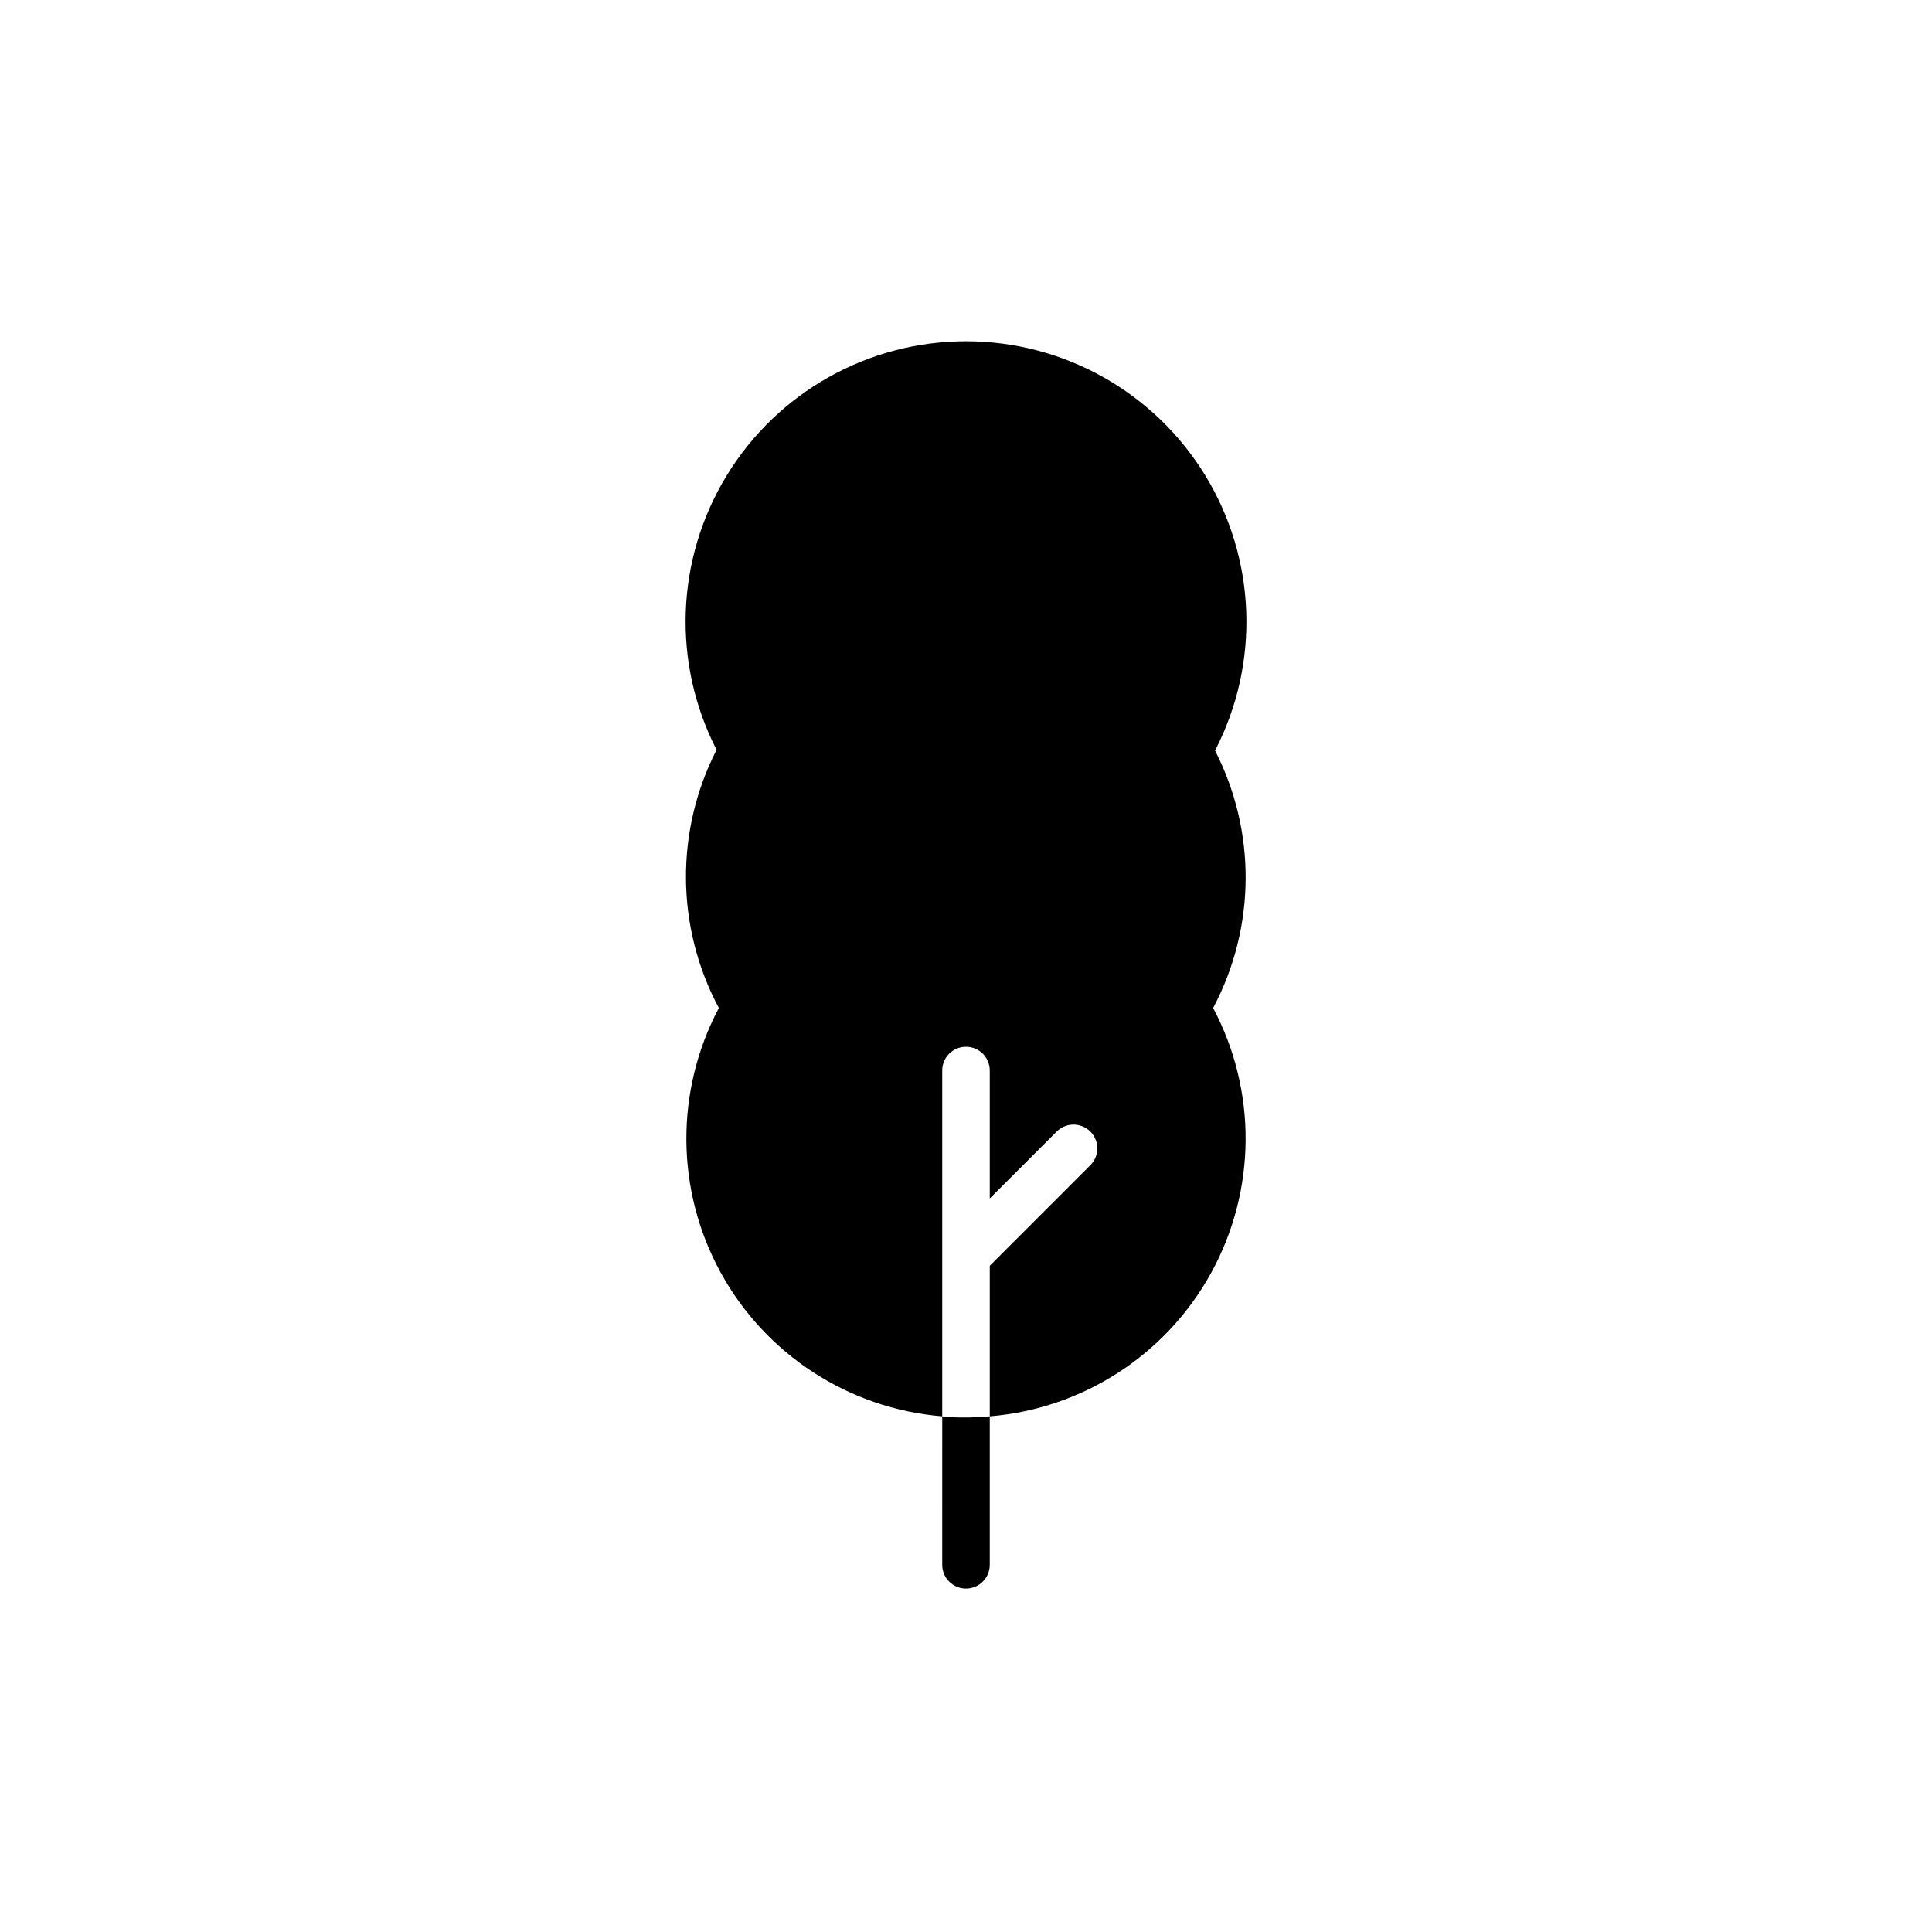 <?xml version="1.0" encoding="UTF-8"?>
<!-- Uploaded to: SVG Repo, www.svgrepo.com, Generator: SVG Repo Mixer Tools -->
<svg fill="#000000" width="800px" height="800px" version="1.1" viewBox="144 144 512 512" xmlns="http://www.w3.org/2000/svg">
 <g>
  <path d="m466.1 342.71c11.836-23.035 10.82-50.574-2.672-72.68-13.496-22.105-37.527-35.59-63.426-35.59-25.902 0-49.934 13.484-63.426 35.59-13.496 22.105-14.512 49.645-2.676 72.68-11.027 21.527-10.801 47.09 0.605 68.418-11.637 21.941-11.469 48.262 0.449 70.055 11.922 21.789 33.996 36.129 58.746 38.164v-91.645c0-3.477 2.82-6.297 6.301-6.297 3.477 0 6.297 2.82 6.297 6.297v33.906l17.734-17.734c2.461-2.461 6.453-2.461 8.918 0 2.461 2.465 2.461 6.457 0 8.918l-26.652 26.652v39.902c24.754-2.035 46.828-16.375 58.746-38.164 11.918-21.793 12.09-48.113 0.449-70.055 11.344-21.359 11.496-46.926 0.406-68.418z"/>
  <path d="m400 519.65c-2.117 0-4.231 0-6.297-0.301l-0.004 39.348c0 3.477 2.82 6.297 6.301 6.297 3.477 0 6.297-2.82 6.297-6.297v-39.348c-2.066 0.152-4.184 0.301-6.297 0.301z"/>
 </g>
</svg>